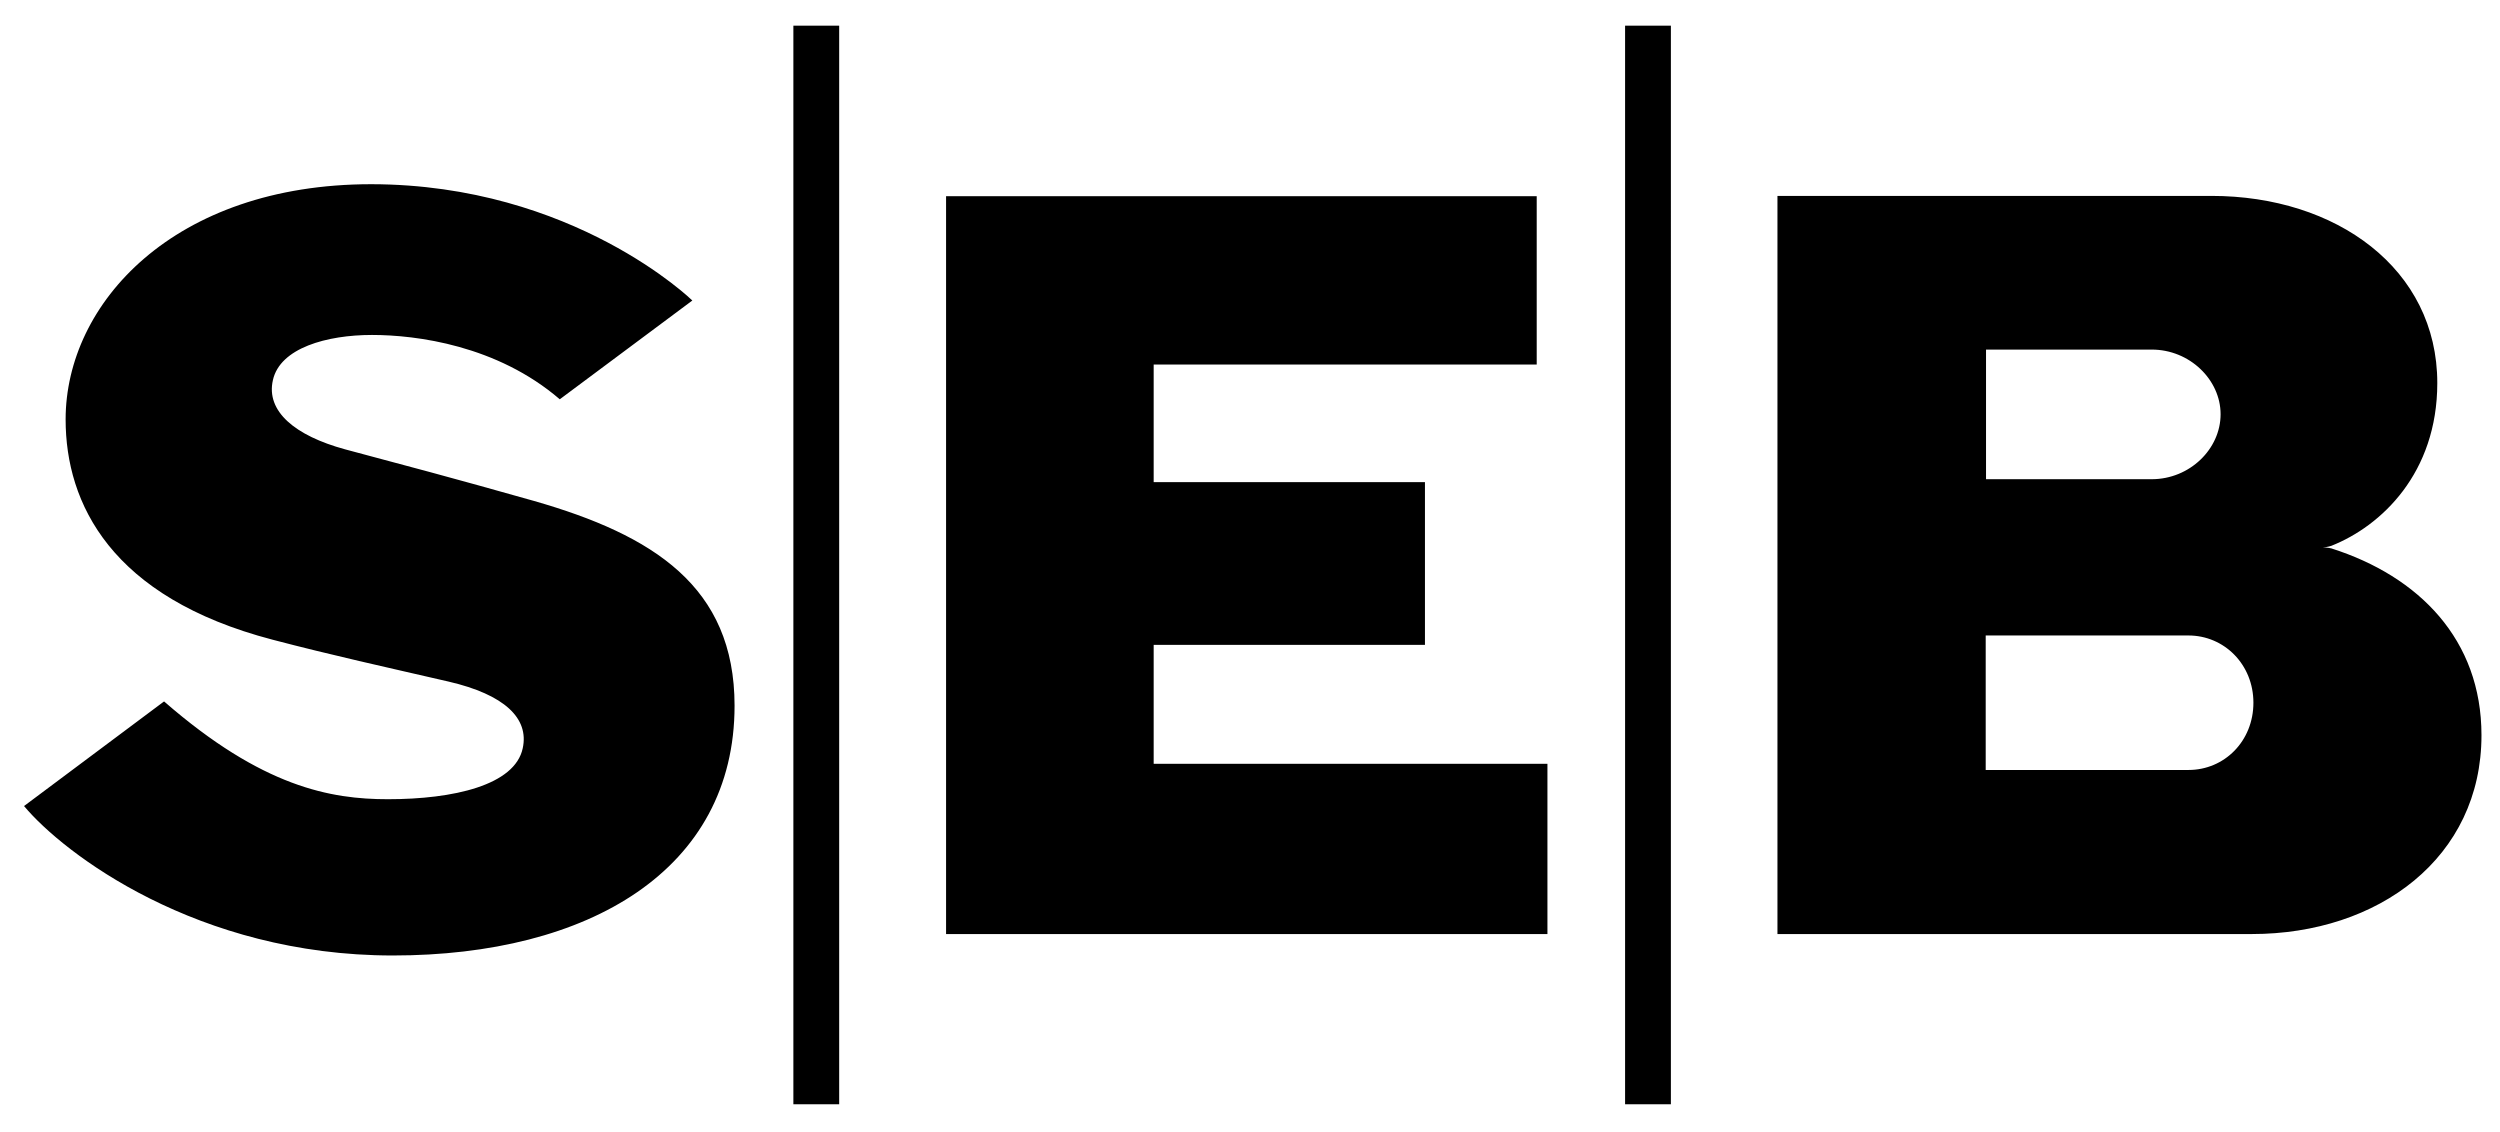 <svg xmlns="http://www.w3.org/2000/svg" viewBox="0 0 769.5 348.4"><path d="M213.1 92.5l-40.8 30.4c-19.3-16.6-44.1-19.8-57.8-19.8-13.9 0-28.3 4-30.5 13.9-2.2 9.6 6.8 17.1 22.2 21.3 17.6 4.7 33.5 8.9 58.2 15.9 36.6 10.5 61.7 26.3 61.7 63 0 50.6-44.9 76.9-105.2 76.9-60.2 0-101.3-31.4-113.5-46l43.1-32.2c30.3 26.4 51.3 30.1 68.9 30.1 20.2 0 39.1-4.3 41.5-15.7 2-9.2-5.6-16.5-22.8-20.5-19.5-4.5-35.9-8.1-54.2-12.9-49.7-13-63.7-41.9-63.7-67.8 0-35.7 33.3-72.4 94.1-72.4 62.3.1 98.8 35.8 98.8 35.8M473 60.4H291.2v227.1h185.1v-52.4H355.1v-36.6h83.5v-50.1h-83.5v-36.2H473V60.4zM244.2 339.9h14.1V7.9h-14.1v332zm256 0h14.1V7.9h-14.1v332zm46.9-52.4h146c39 0 70.7-23.5 70.7-61.2 0-29.4-19.2-48.9-46.2-57.5 0 0-1.1-.3-2.6-.3 1.5-.1 2.6-.5 2.6-.5 15.4-6.1 32.6-22.4 32.6-50.1 0-35.2-31.1-57.6-69.5-57.6H547.1v227.2zm64.2-179.9h51c11.7 0 21.2 9.3 21.2 19.9 0 10.7-9.5 20-21.2 20h-51v-39.9zM673.6 237h-62.4v-41.4h62.4c11 0 20 8.9 20 20.7 0 11.8-8.9 20.7-20 20.7z"/></svg>